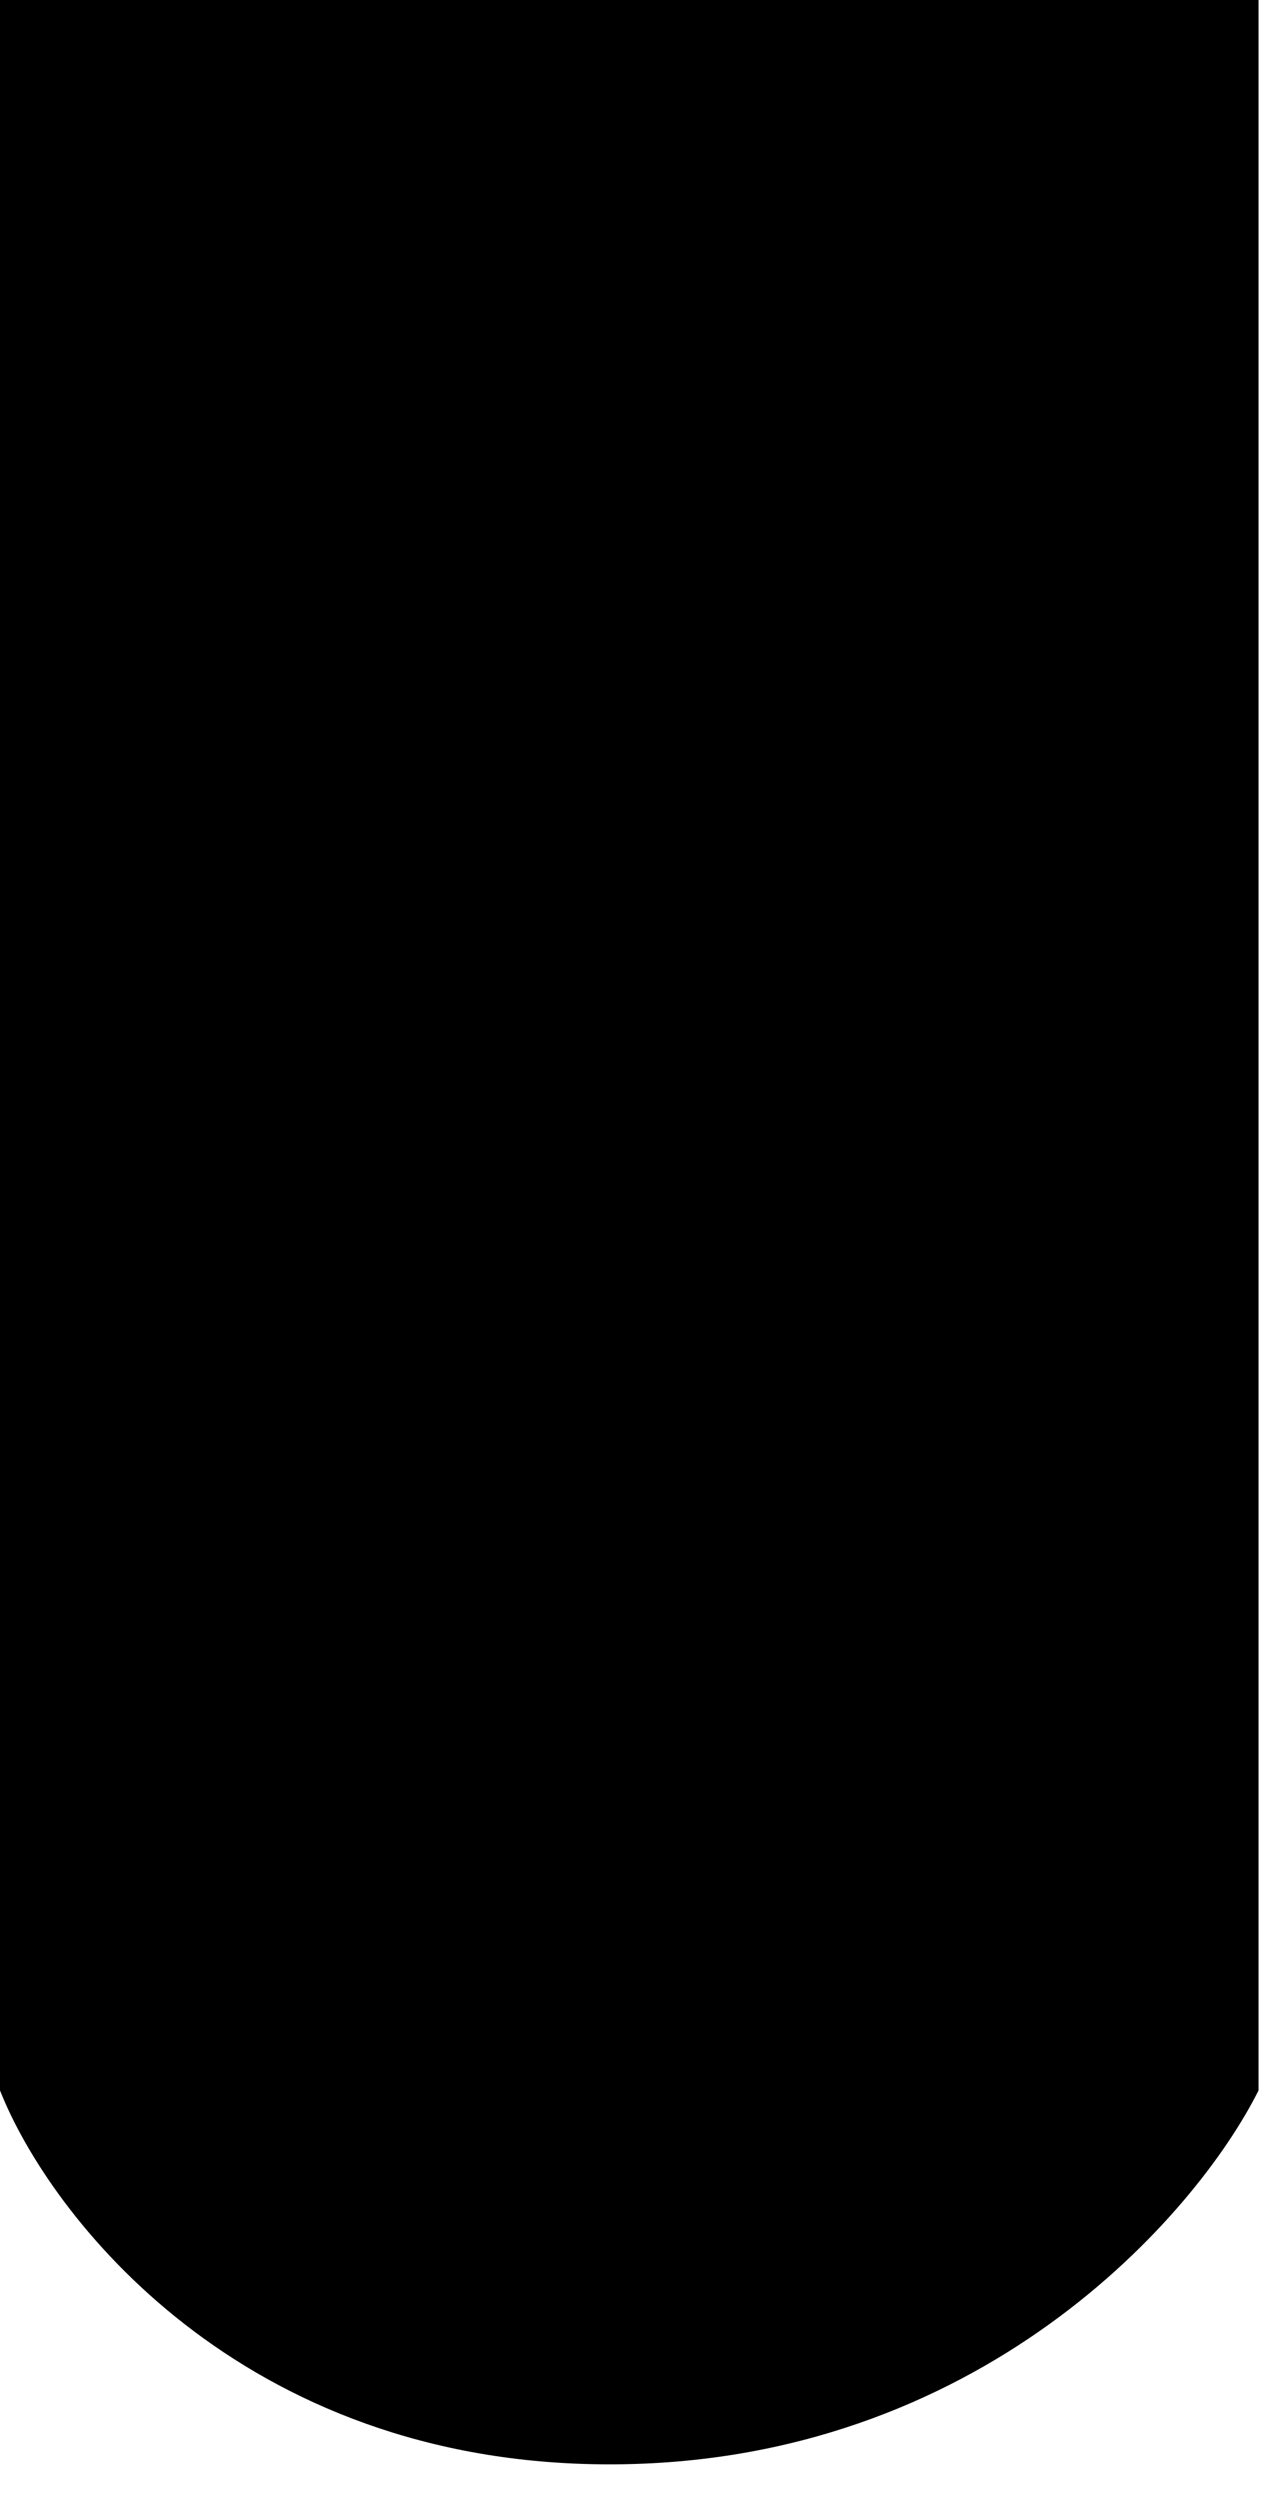 <?xml version="1.0" encoding="utf-8"?>
<svg xmlns="http://www.w3.org/2000/svg" fill="none" height="100%" overflow="visible" preserveAspectRatio="none" style="display: block;" viewBox="0 0 17 33" width="100%">
<path d="M0 27.594V0H16.624V27.594C15.802 29.239 12.936 32.53 8.052 32.53C3.169 32.53 0.649 29.239 0 27.594Z" fill="black" id="Vector 4"/>
</svg>